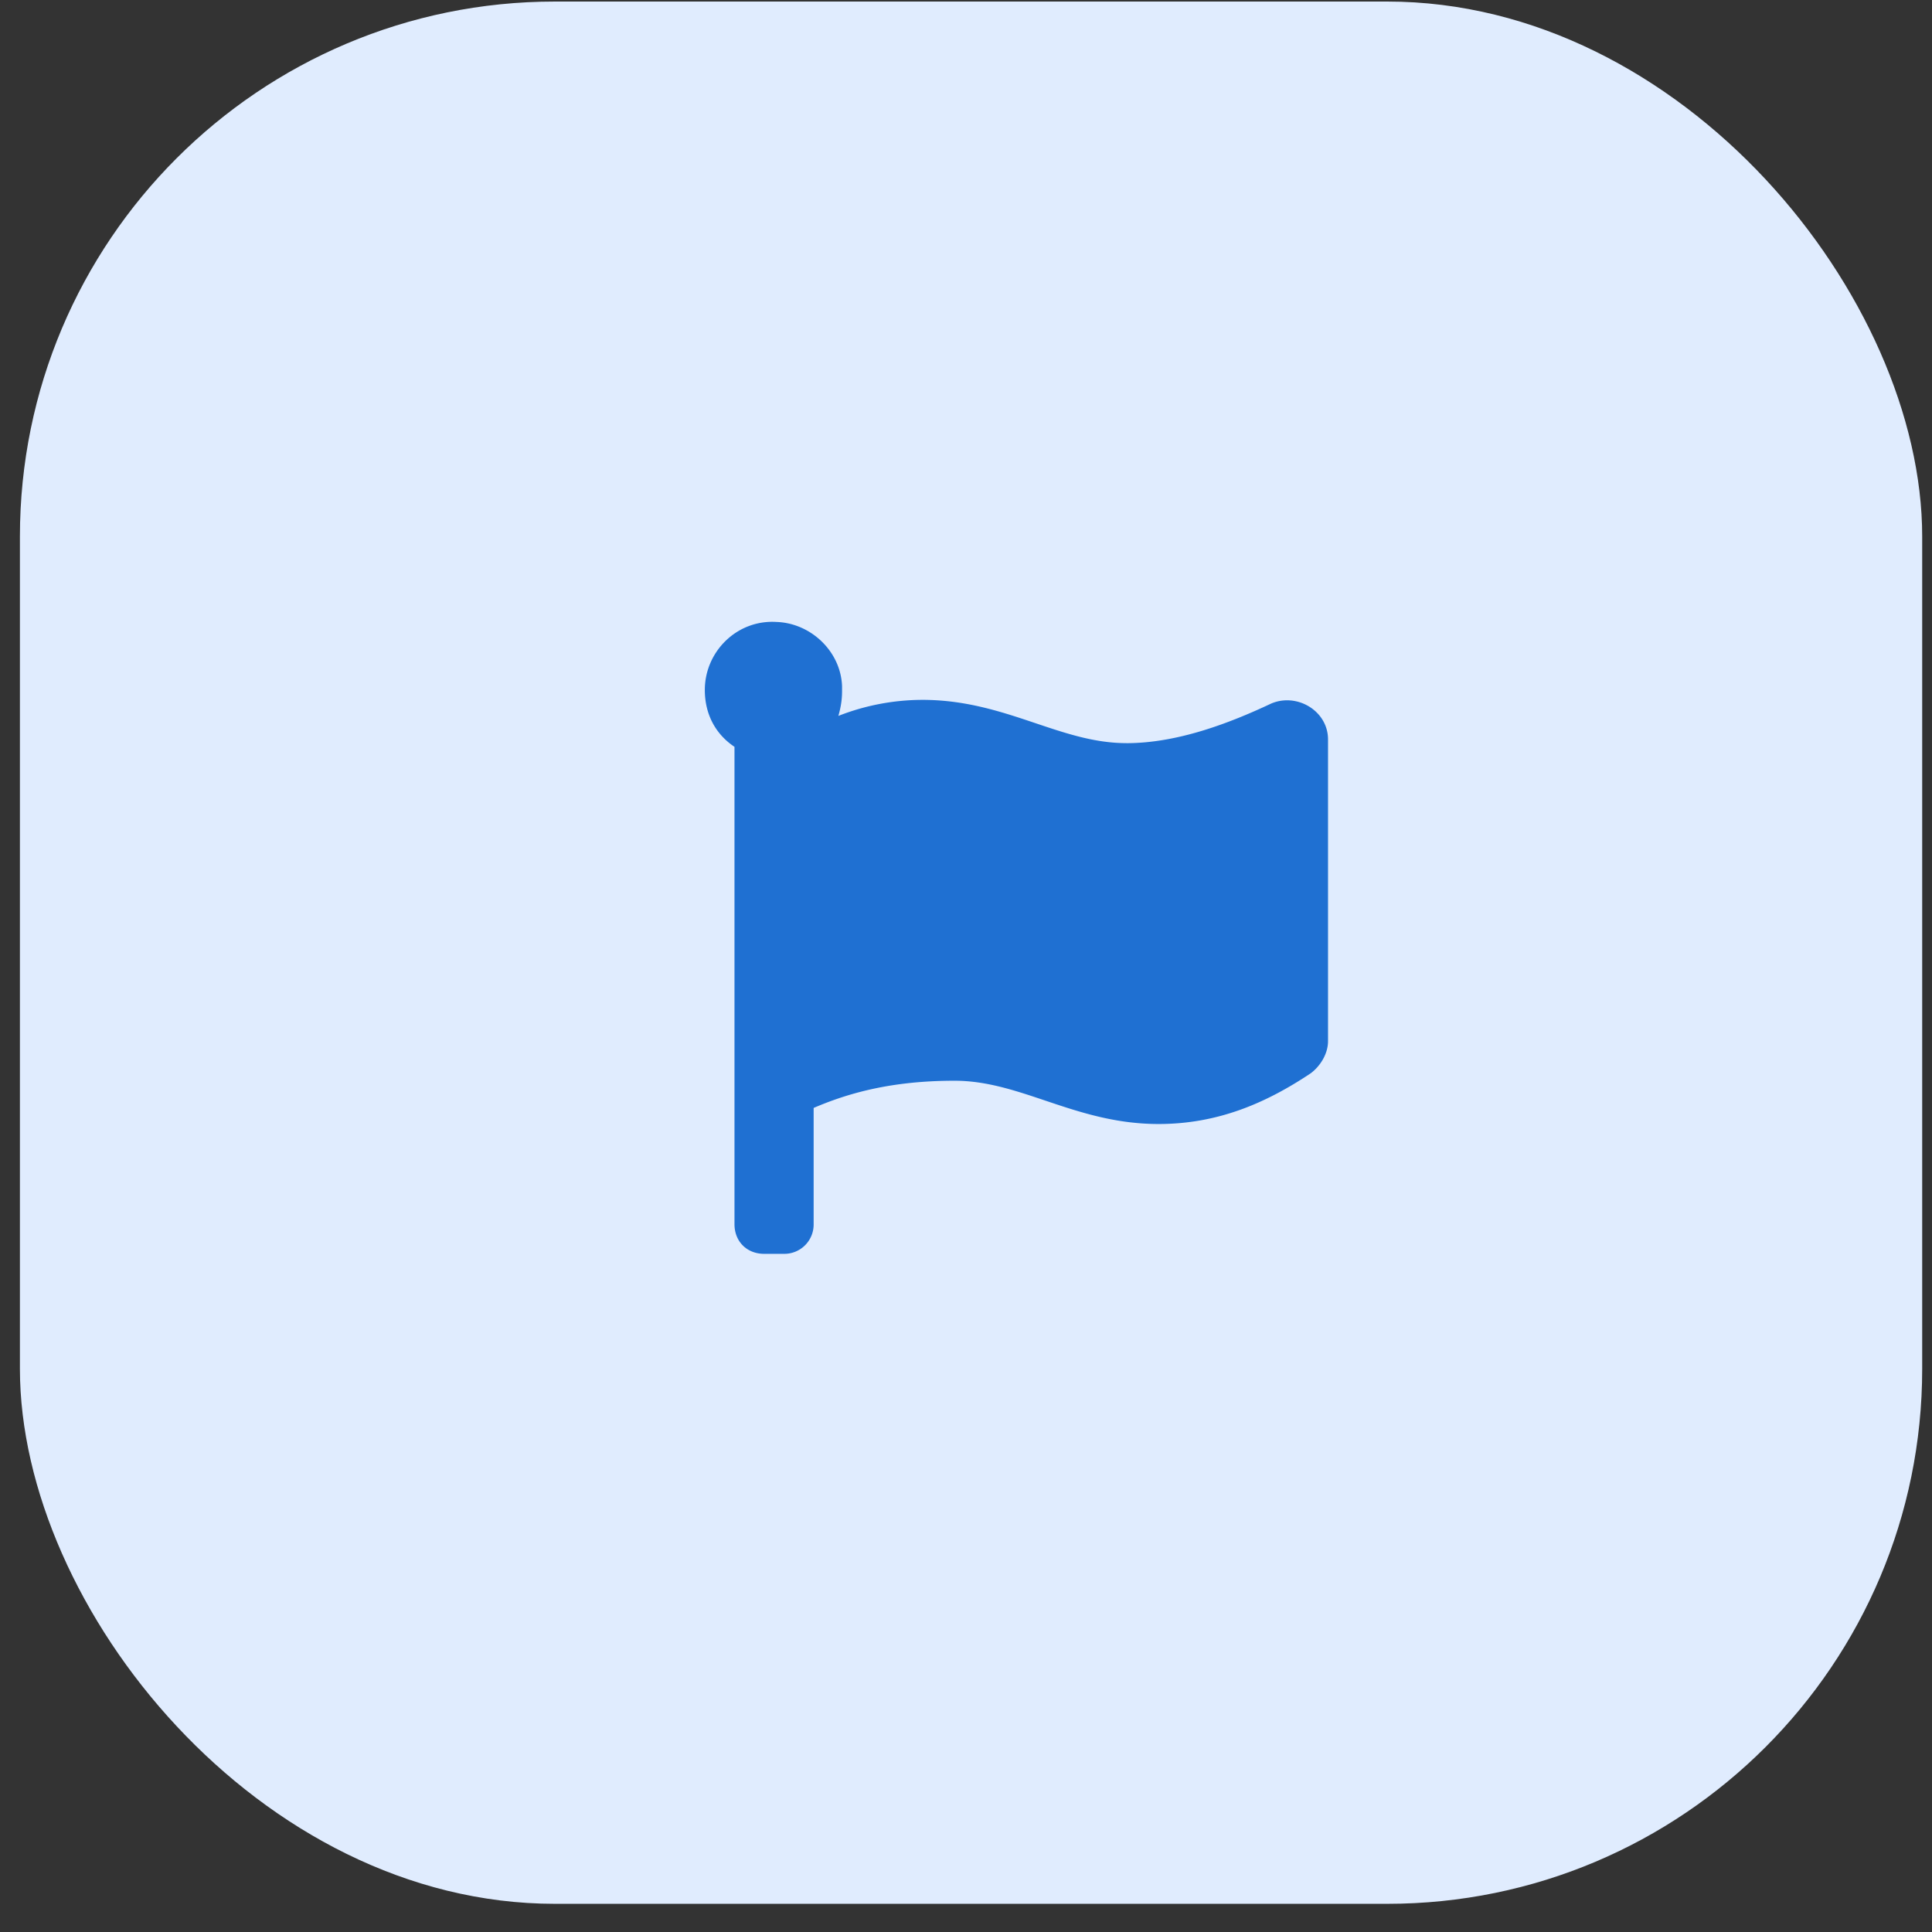 <svg width="65" height="65" fill="none" xmlns="http://www.w3.org/2000/svg"><rect width="100%" height="100%" fill="#333333" stroke="none"/><rect x=".67" y=".052" width="64" height="64" rx="18" fill="#E0ECFE"/><path d="M37.899 25.003c1.706 0 3.453-.666 4.867-1.332.874-.374 1.914.25 1.914 1.207v10.15c0 .416-.25.833-.583 1.082-1.497.999-3.12 1.706-5.117 1.706-2.787 0-4.617-1.456-6.864-1.456-2.122 0-3.578.416-4.742.915v3.91a.986.986 0 01-.999.999h-.665c-.583 0-.999-.416-.999-.998v-16.06c-.624-.416-.998-1.081-.998-1.913 0-1.29 1.081-2.372 2.413-2.288 1.164.041 2.163.998 2.204 2.163v.166c0 .292-.041.541-.124.832a7.782 7.782 0 012.829-.54c2.787 0 4.617 1.456 6.864 1.456z" fill="#1F70D2"/></svg>